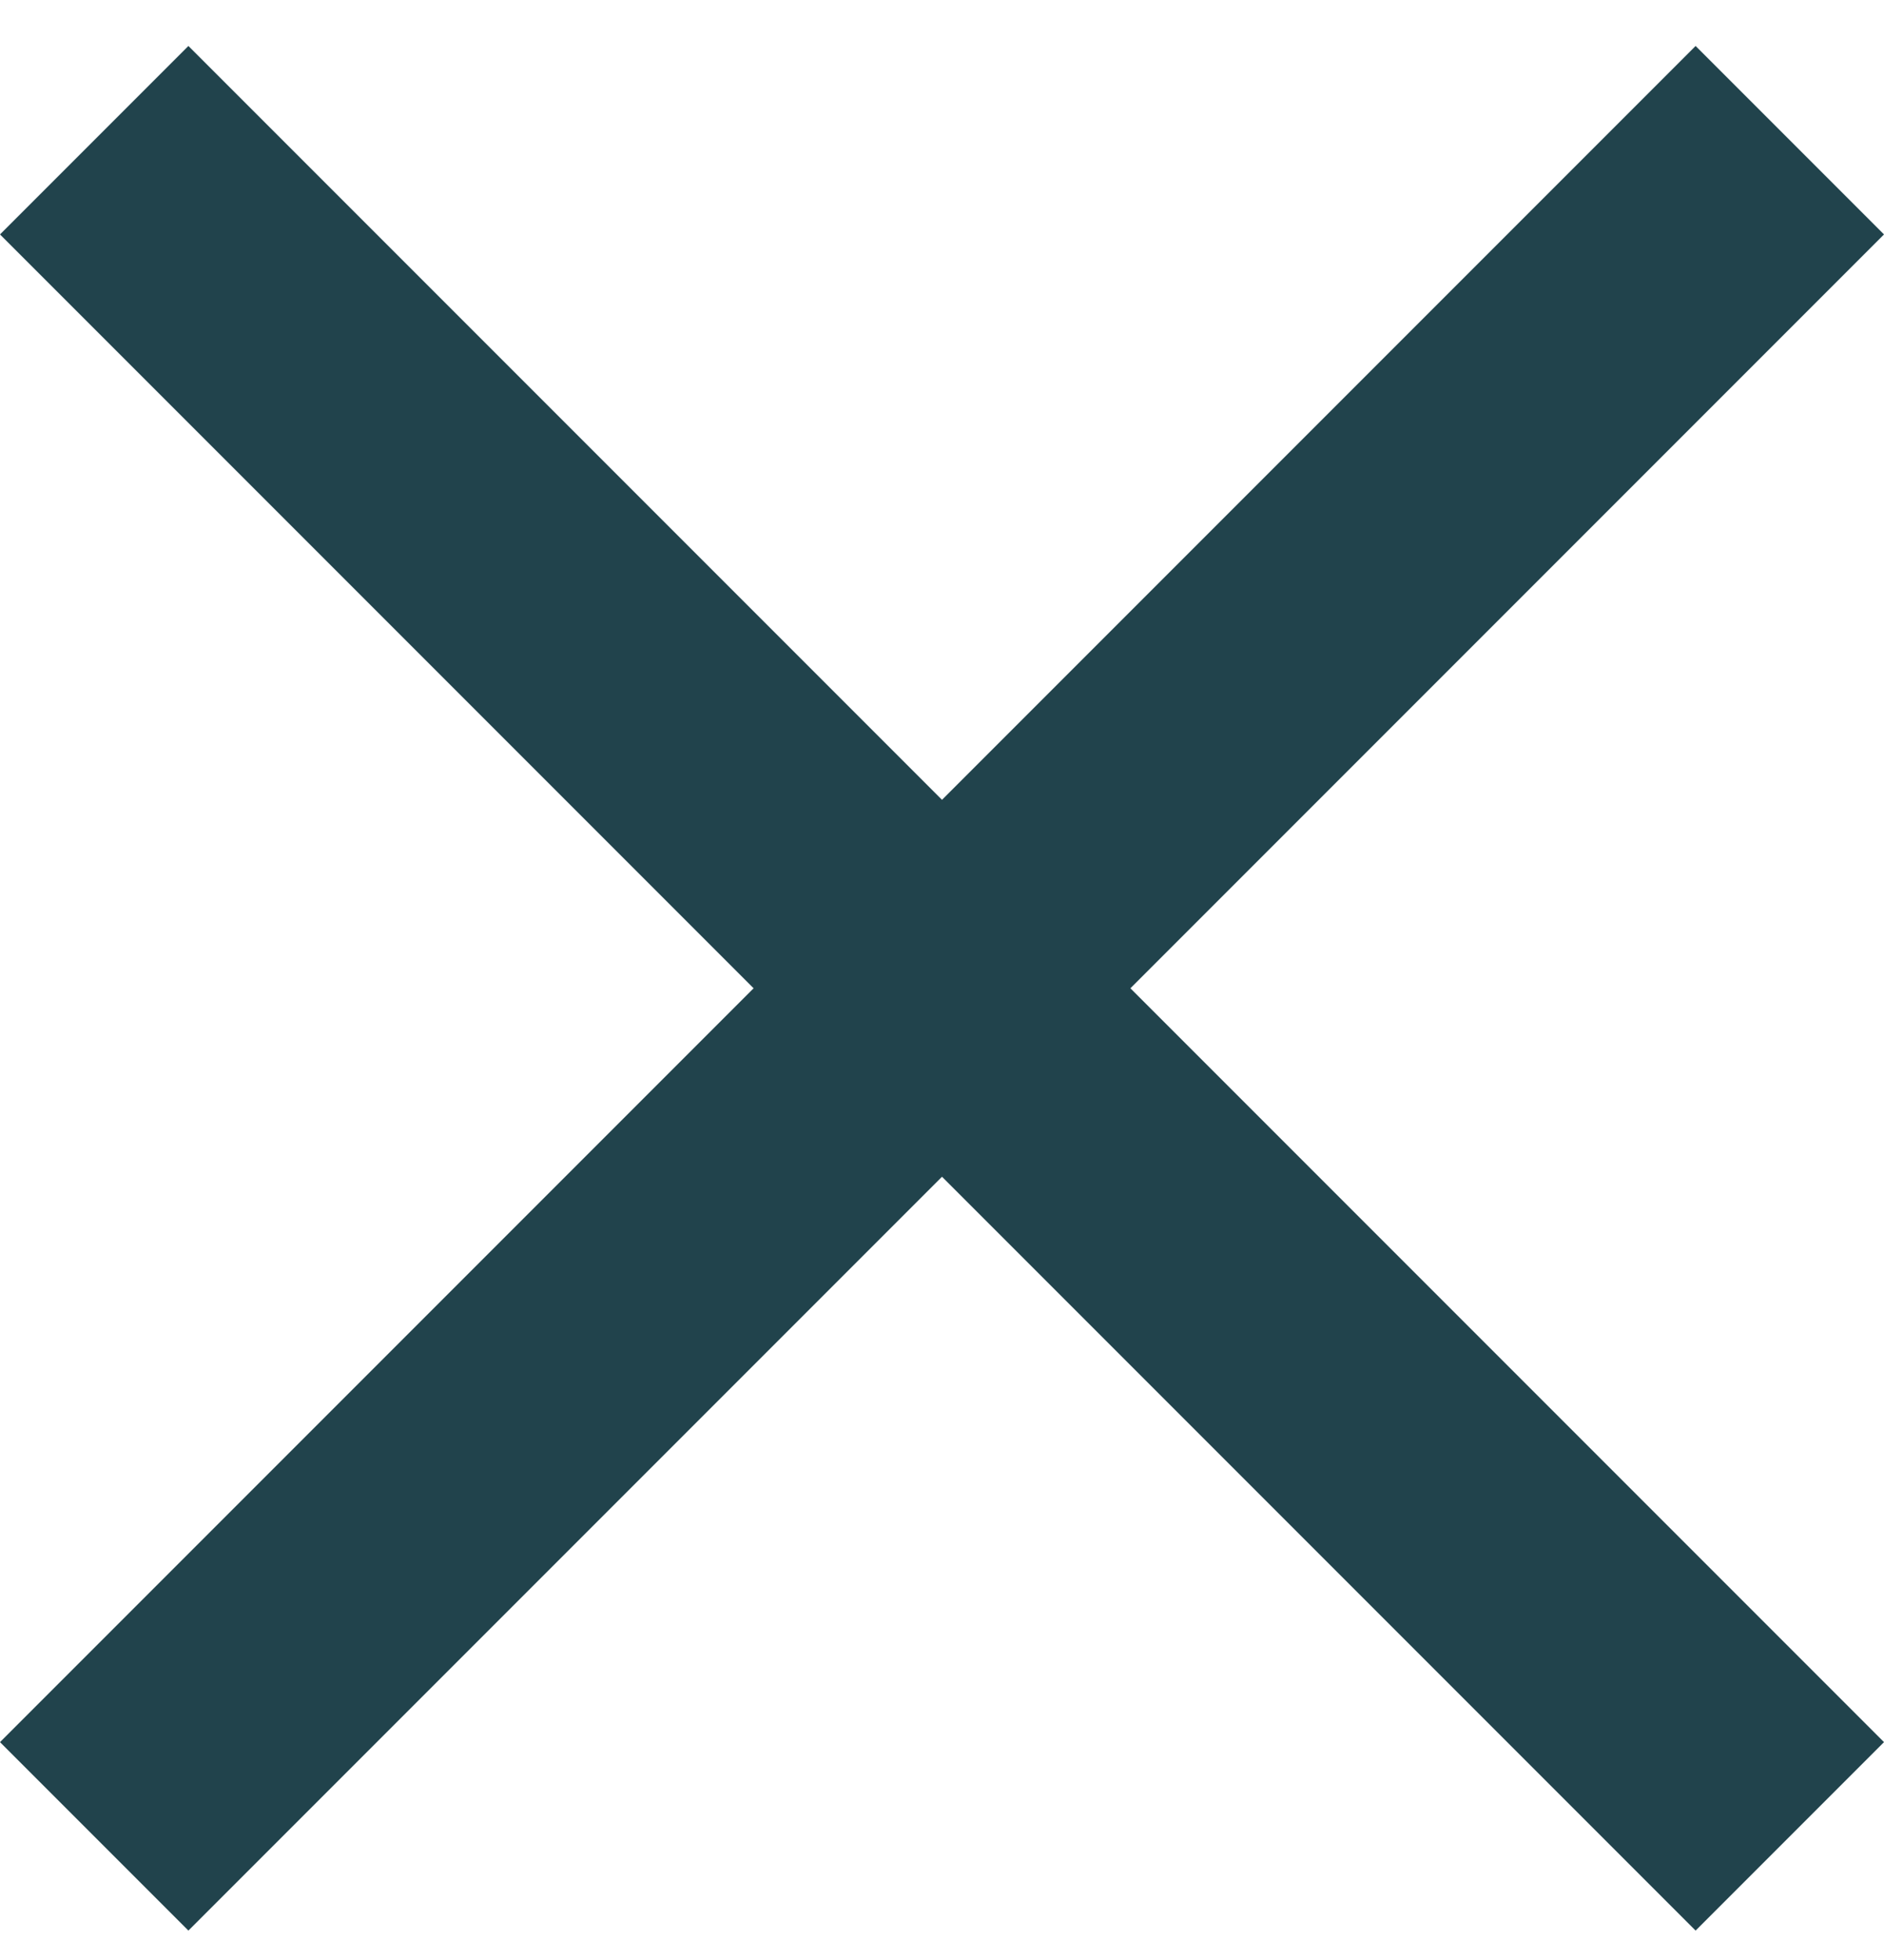 <svg width="25" height="26" viewBox="0 0 25 26" fill="none" xmlns="http://www.w3.org/2000/svg">
<path d="M2.5 25.61L0 23.11L10 13.11L0 3.11L2.5 0.61L12.5 10.61L22.5 0.61L25 3.11L15 13.11L25 23.11L22.5 25.61L12.5 15.61L2.5 25.61Z" fill="#21434C"/>
</svg>

